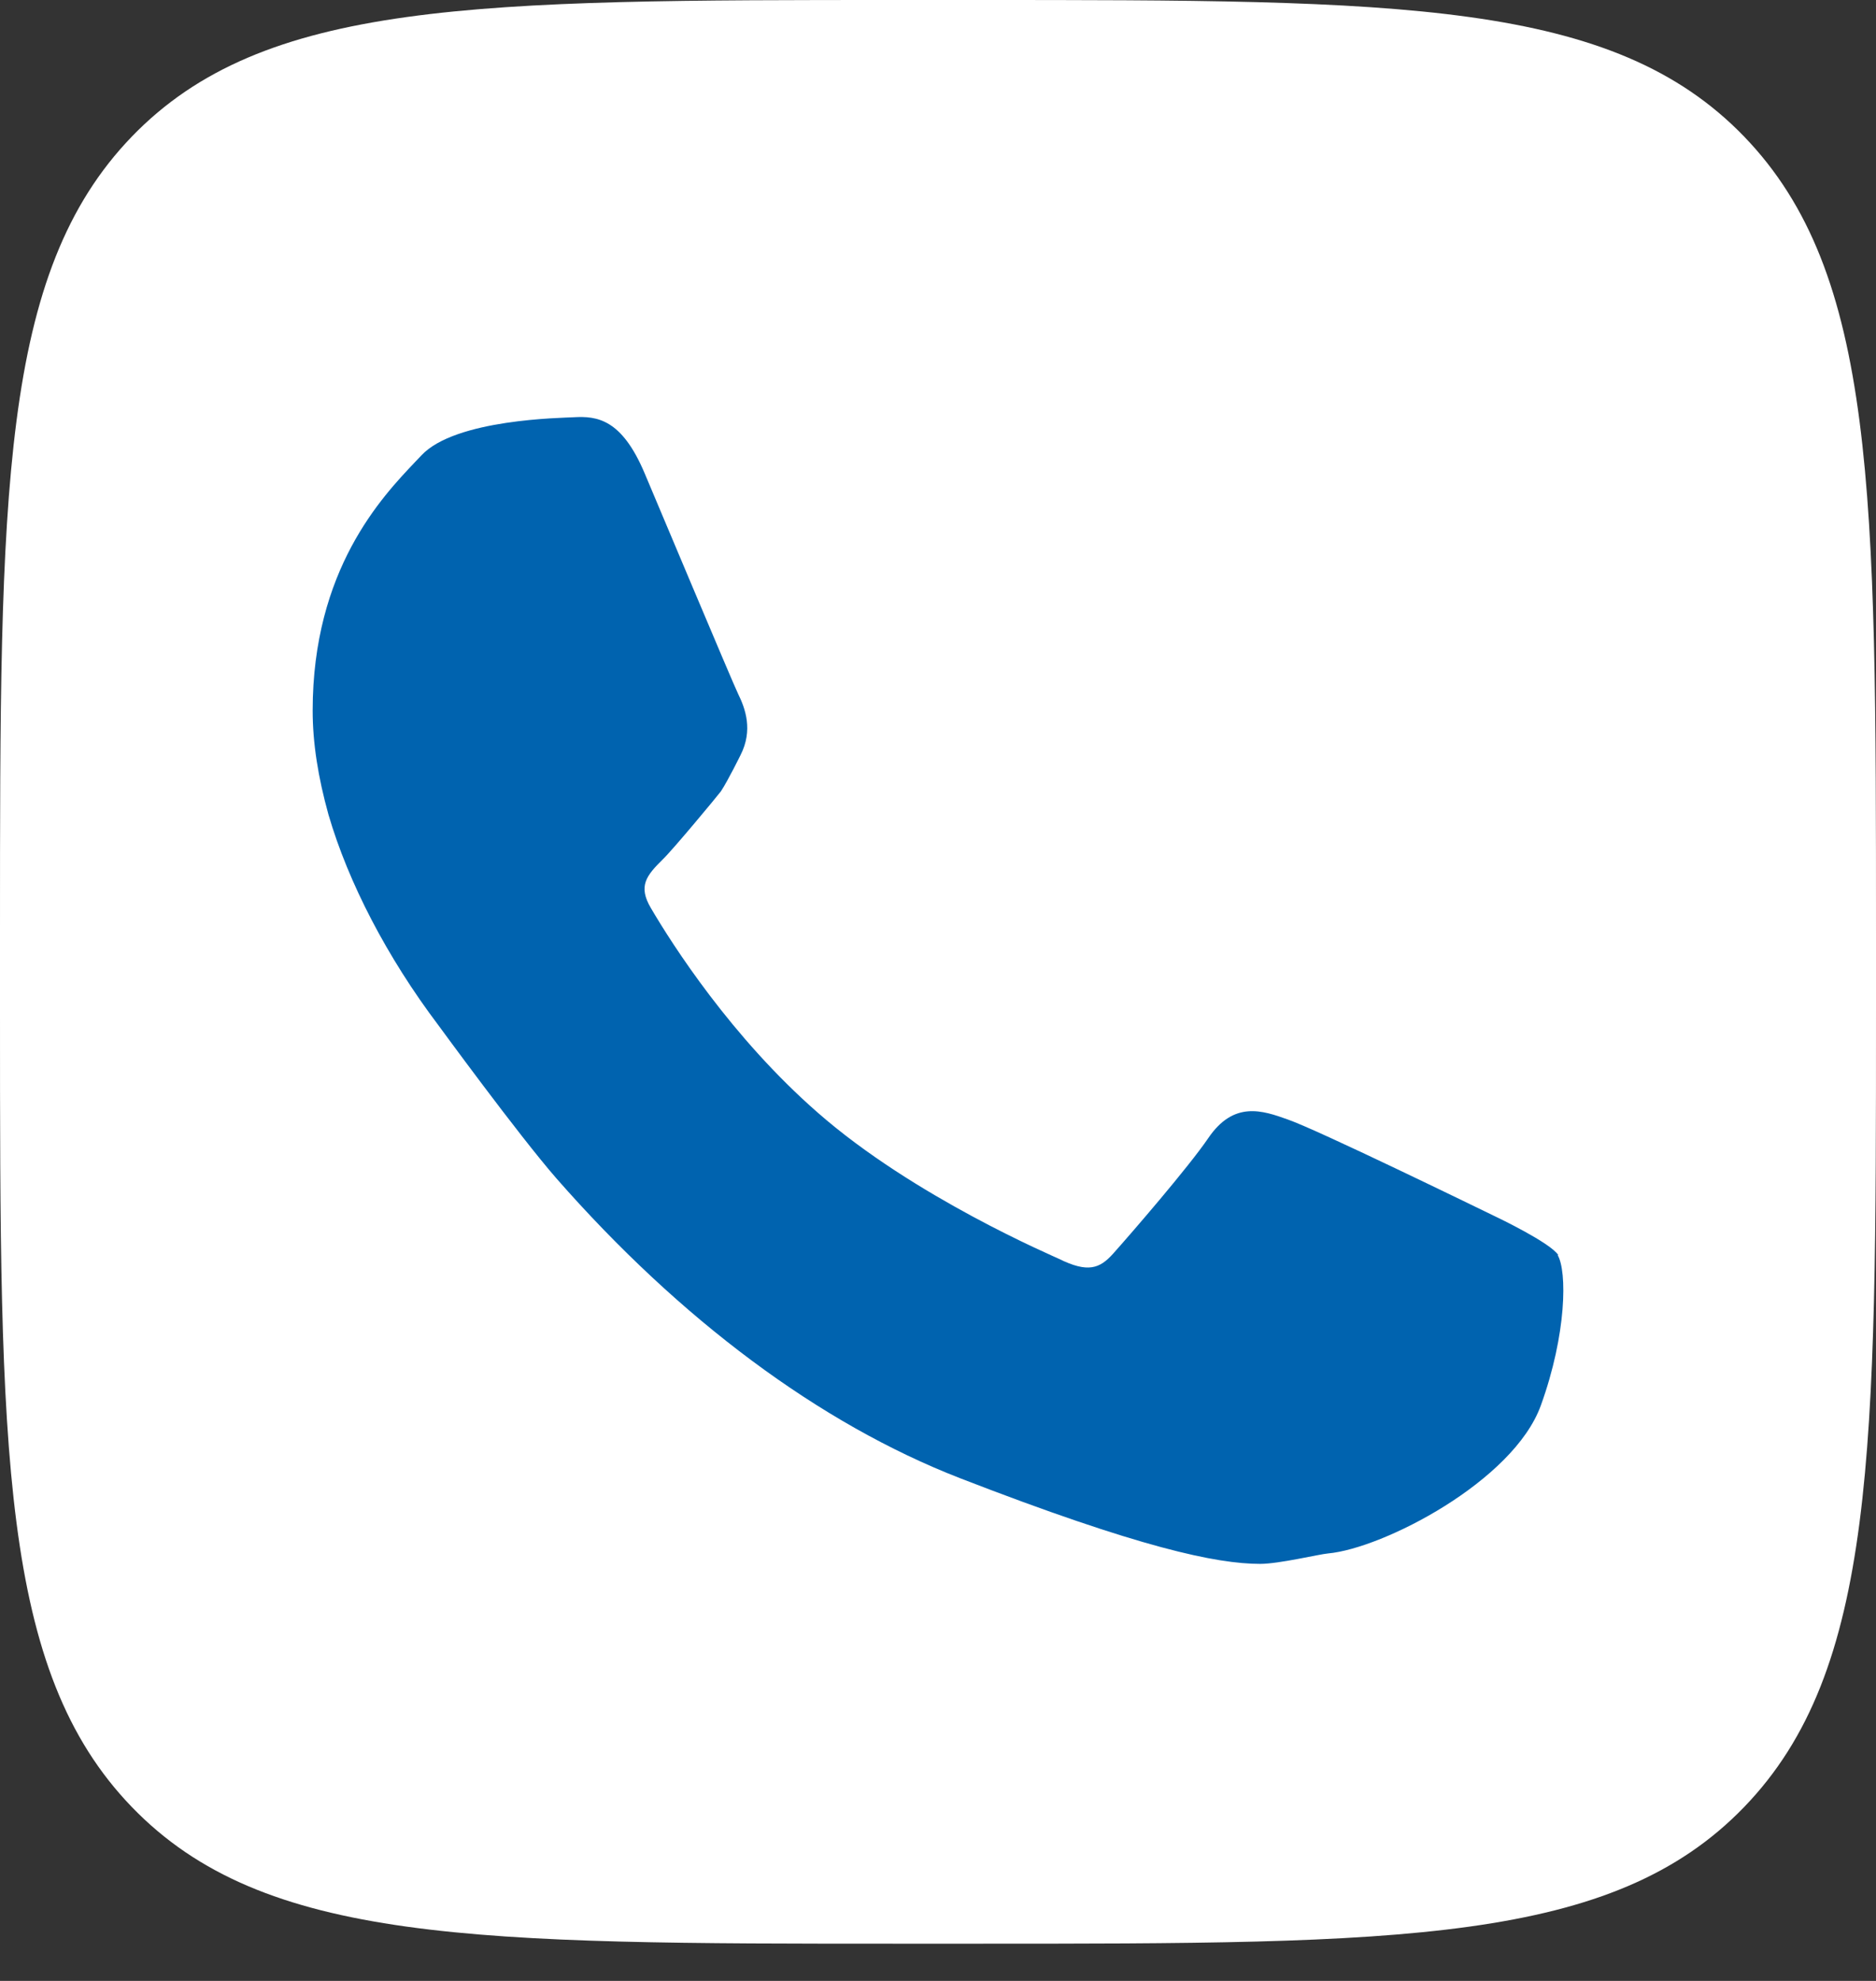<?xml version="1.0" encoding="UTF-8"?> <svg xmlns="http://www.w3.org/2000/svg" width="18" height="19" viewBox="0 0 18 19" fill="none"><rect x="0" y="0" width="18" height="19" fill="#333333" stroke="none"/><rect x="3" y="3" width="13" height="12" fill="white"></rect><path fill-rule="evenodd" clip-rule="evenodd" d="M1.265 1.31C0 2.621 0 4.73 0 8.949V9.694C0 13.913 0 16.022 1.265 17.332C2.531 18.643 4.567 18.643 8.64 18.643H9.36C13.433 18.643 15.469 18.643 16.735 17.332C18 16.022 18 13.913 18 9.694V8.949C18 4.73 18 2.621 16.735 1.31C15.469 0 13.433 0 9.36 0H8.64C4.567 0 2.531 0 1.265 1.31ZM3.038 5.671C3.135 10.518 5.475 13.431 9.578 13.431H9.81V10.658C11.318 10.813 12.457 11.955 12.915 13.431H15.045C14.46 11.225 12.922 10.005 11.963 9.539C12.922 8.964 14.273 7.566 14.595 5.671H12.66C12.24 7.209 10.995 8.607 9.81 8.739V5.671H7.875V11.046C6.675 10.735 5.16 9.228 5.093 5.671H3.038Z" fill="white"></path><path d="M14.952 12.039C14.878 11.92 14.356 11.672 14.356 11.672C14.152 11.573 12.642 10.837 12.357 10.738C12.114 10.651 11.838 10.555 11.592 10.918C11.404 11.194 10.857 11.827 10.679 12.026C10.552 12.167 10.439 12.212 10.16 12.074C10.115 12.051 8.77 11.483 7.844 10.67C7.021 9.951 6.451 9.061 6.246 8.711C6.12 8.499 6.201 8.399 6.36 8.242C6.457 8.149 6.881 7.638 6.917 7.59C6.985 7.487 7.105 7.243 7.105 7.243C7.228 7.002 7.15 6.793 7.082 6.655C7.034 6.559 6.259 4.712 6.185 4.539C5.965 4.018 5.728 3.989 5.504 4.002C5.394 4.009 4.37 4.018 4.043 4.368L3.985 4.429C3.664 4.767 3 5.464 3 6.816C3 7.127 3.052 7.455 3.152 7.815C3.343 8.467 3.713 9.18 4.205 9.832C4.215 9.845 4.967 10.876 5.339 11.303C6.525 12.655 7.863 13.654 9.211 14.178C10.935 14.846 11.673 15 12.091 15C12.273 15 12.658 14.907 12.742 14.9C13.271 14.852 14.521 14.207 14.784 13.481C15.033 12.793 15.036 12.193 14.946 12.039H14.952Z" fill="#0063AF"></path></svg> 